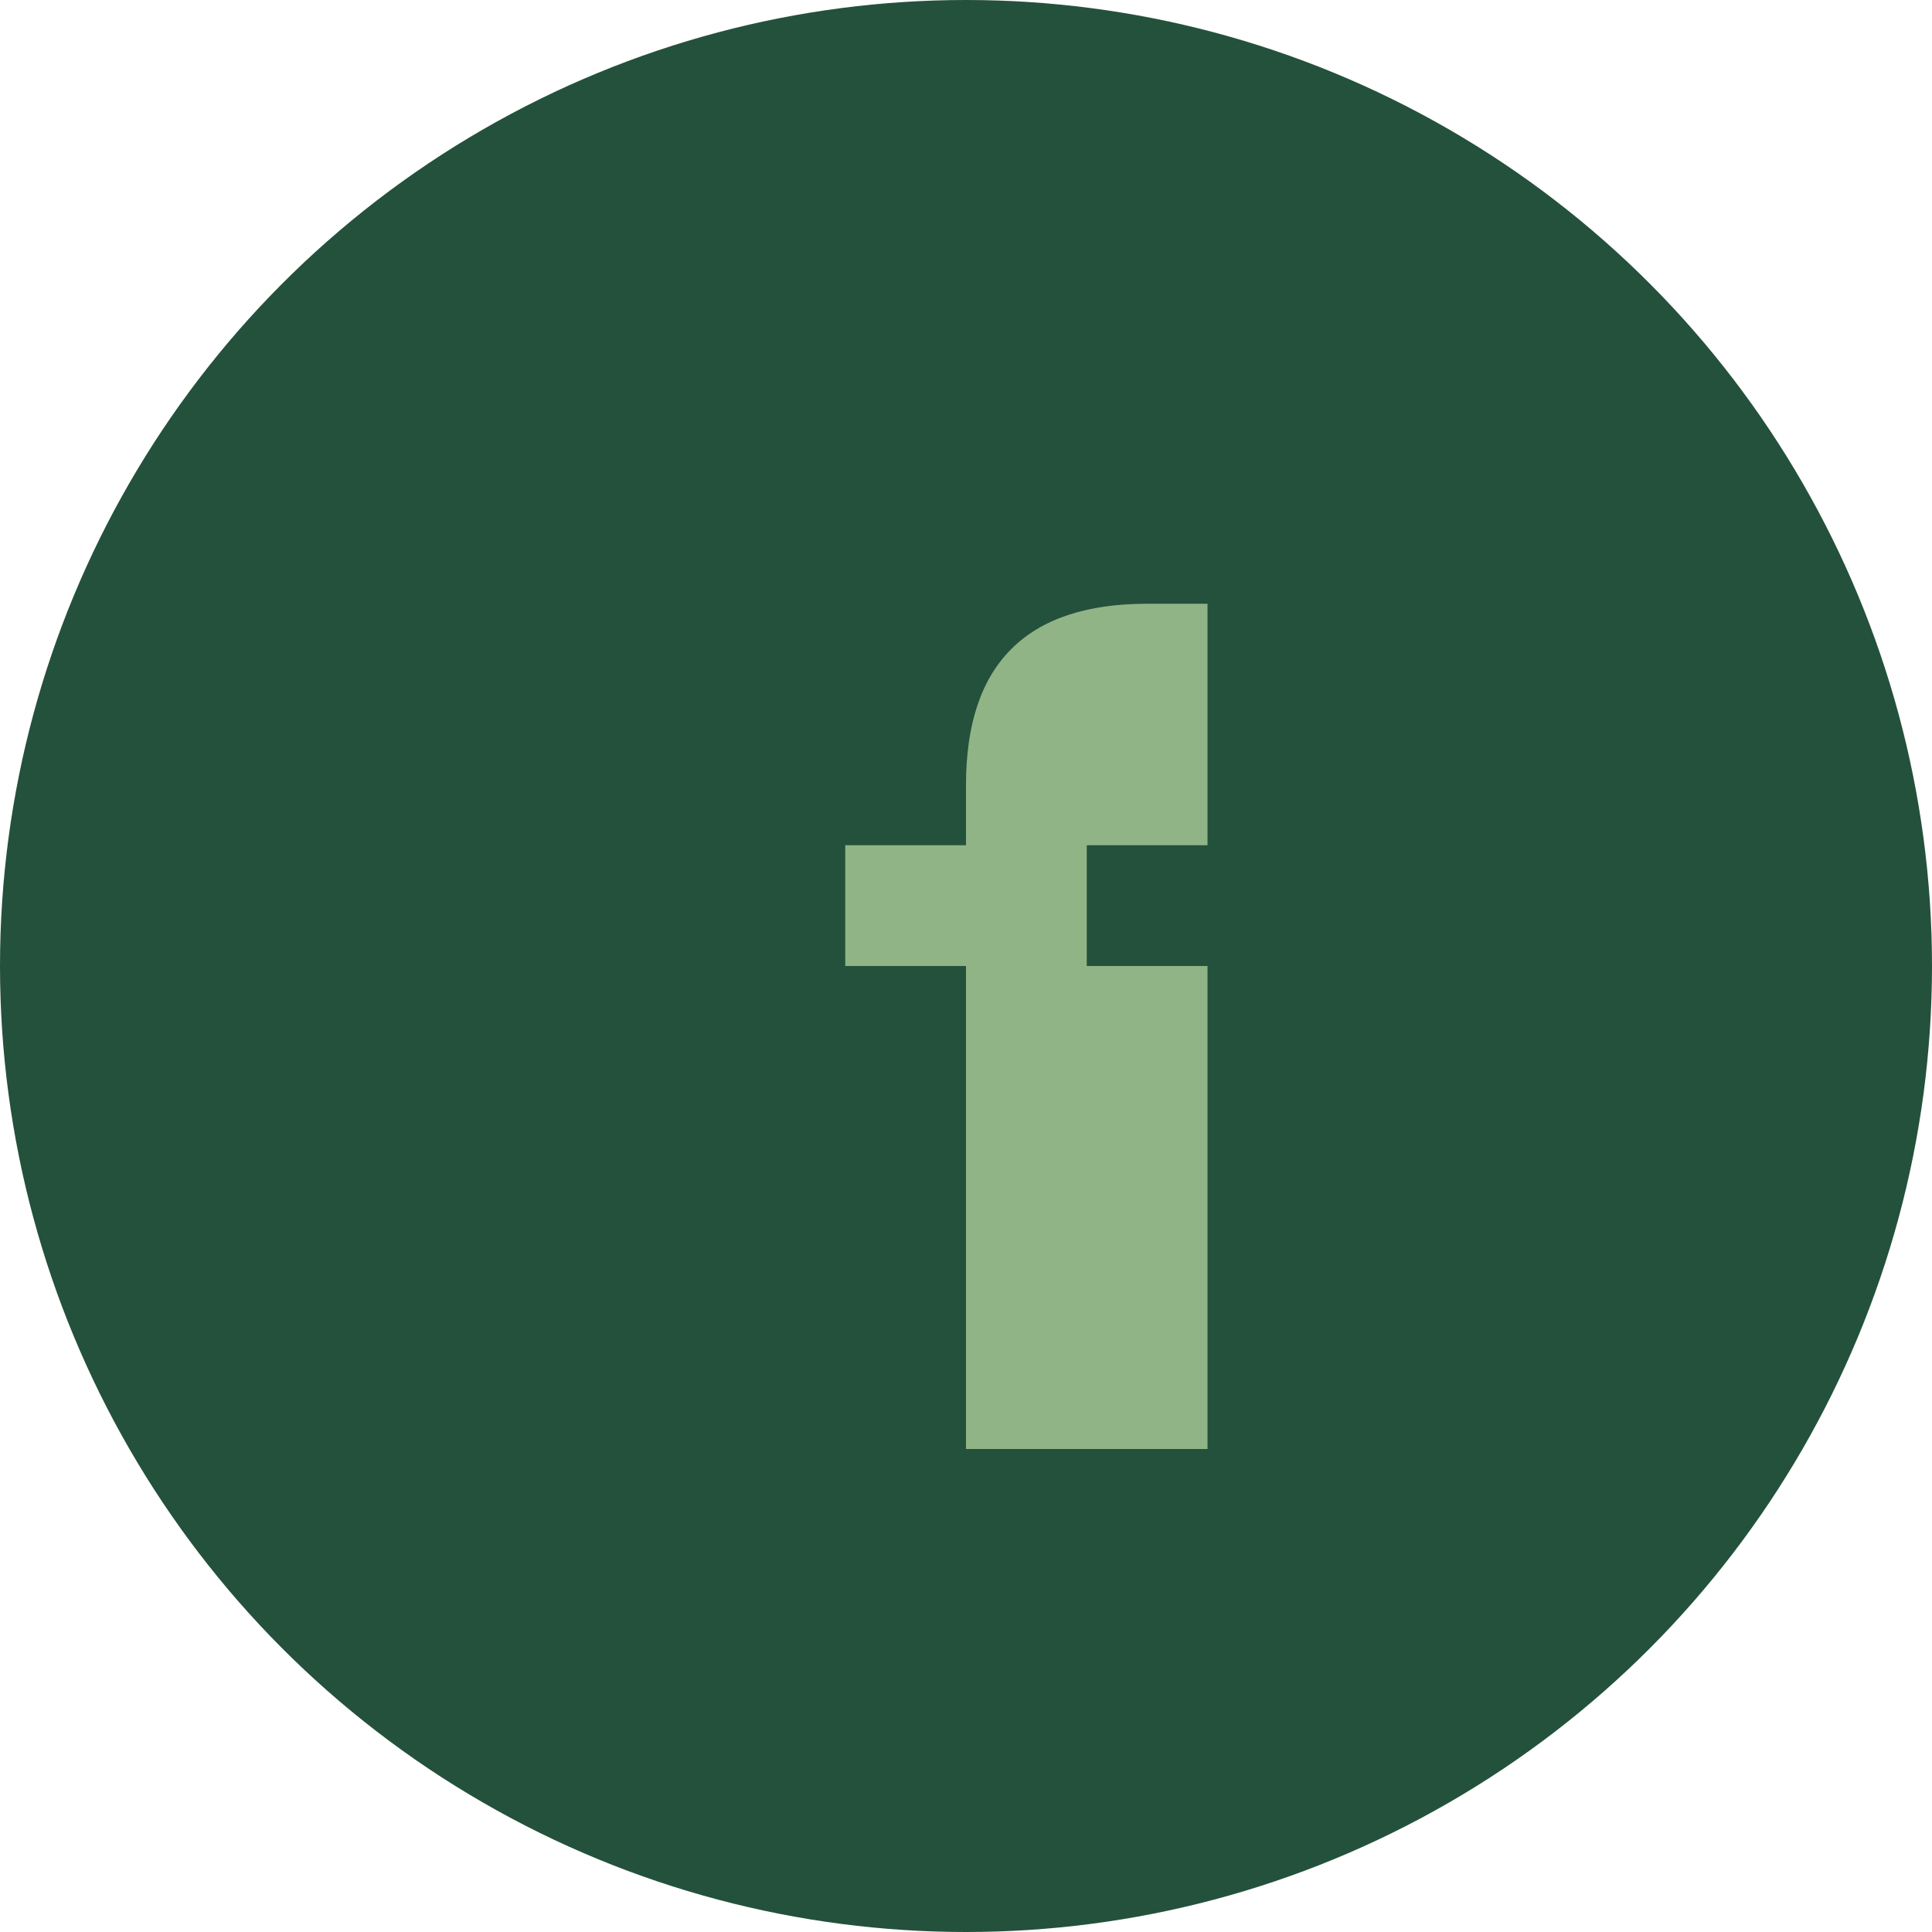 <?xml version="1.0" encoding="UTF-8"?>
<svg xmlns="http://www.w3.org/2000/svg" width="32" height="32" viewBox="0 0 32 32"><circle cx="16" cy="16" r="16" fill="#24513C"/><path d="M18 10h2v4h-2v2h2v8h-4v-8h-2v-2h2v-1c0-2 1-3 3-3z" fill="#91B486"/></svg>